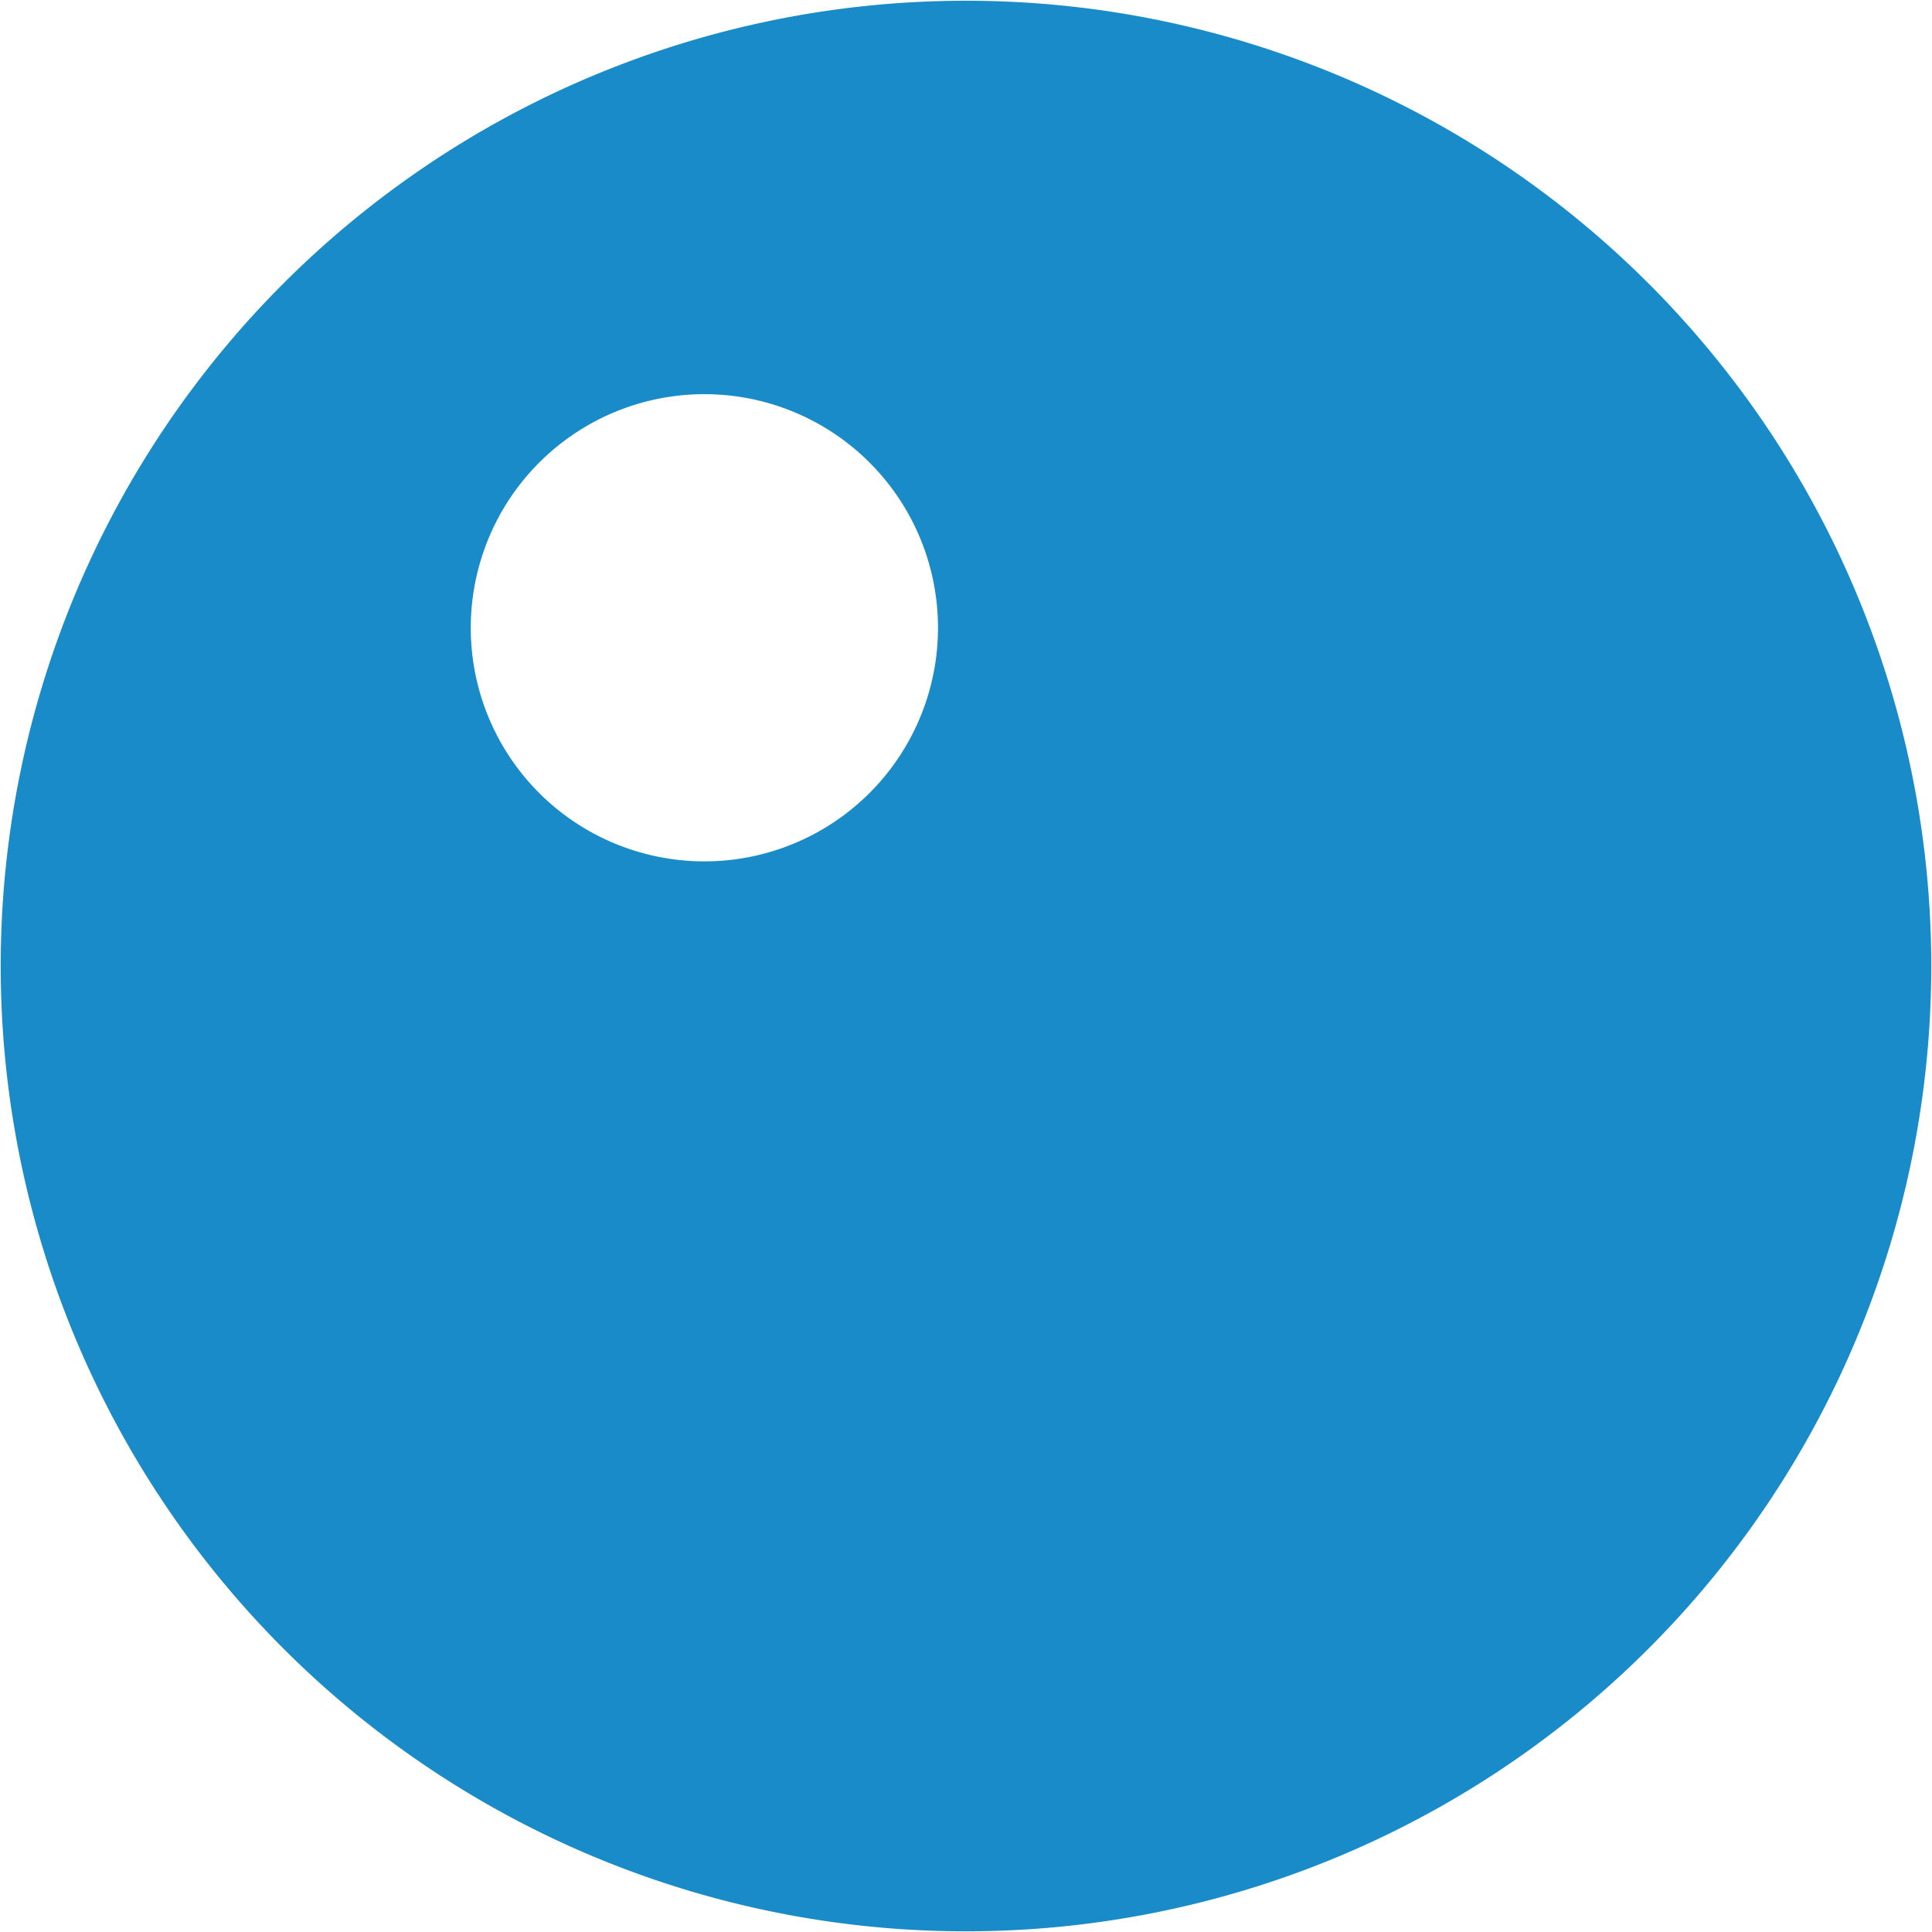 <?xml version="1.0" encoding="UTF-8"?> <svg xmlns="http://www.w3.org/2000/svg" width="82" height="82" viewBox="0 0 82 82">  <defs> <style> .cls-1 { fill: #198bc8; fill-rule: evenodd; } </style> </defs> <path id="Эллипс_2_копия_5" data-name="Эллипс 2 копия 5" class="cls-1" d="M548.3,1502.55a40.97,40.97,0,1,1,25.247,52.15A40.974,40.974,0,0,1,548.3,1502.55Zm18.231-4.16a9.915,9.915,0,1,1,6.11,12.62A9.908,9.908,0,0,1,566.532,1498.39Z" transform="translate(-546 -1475)"></path> </svg> 